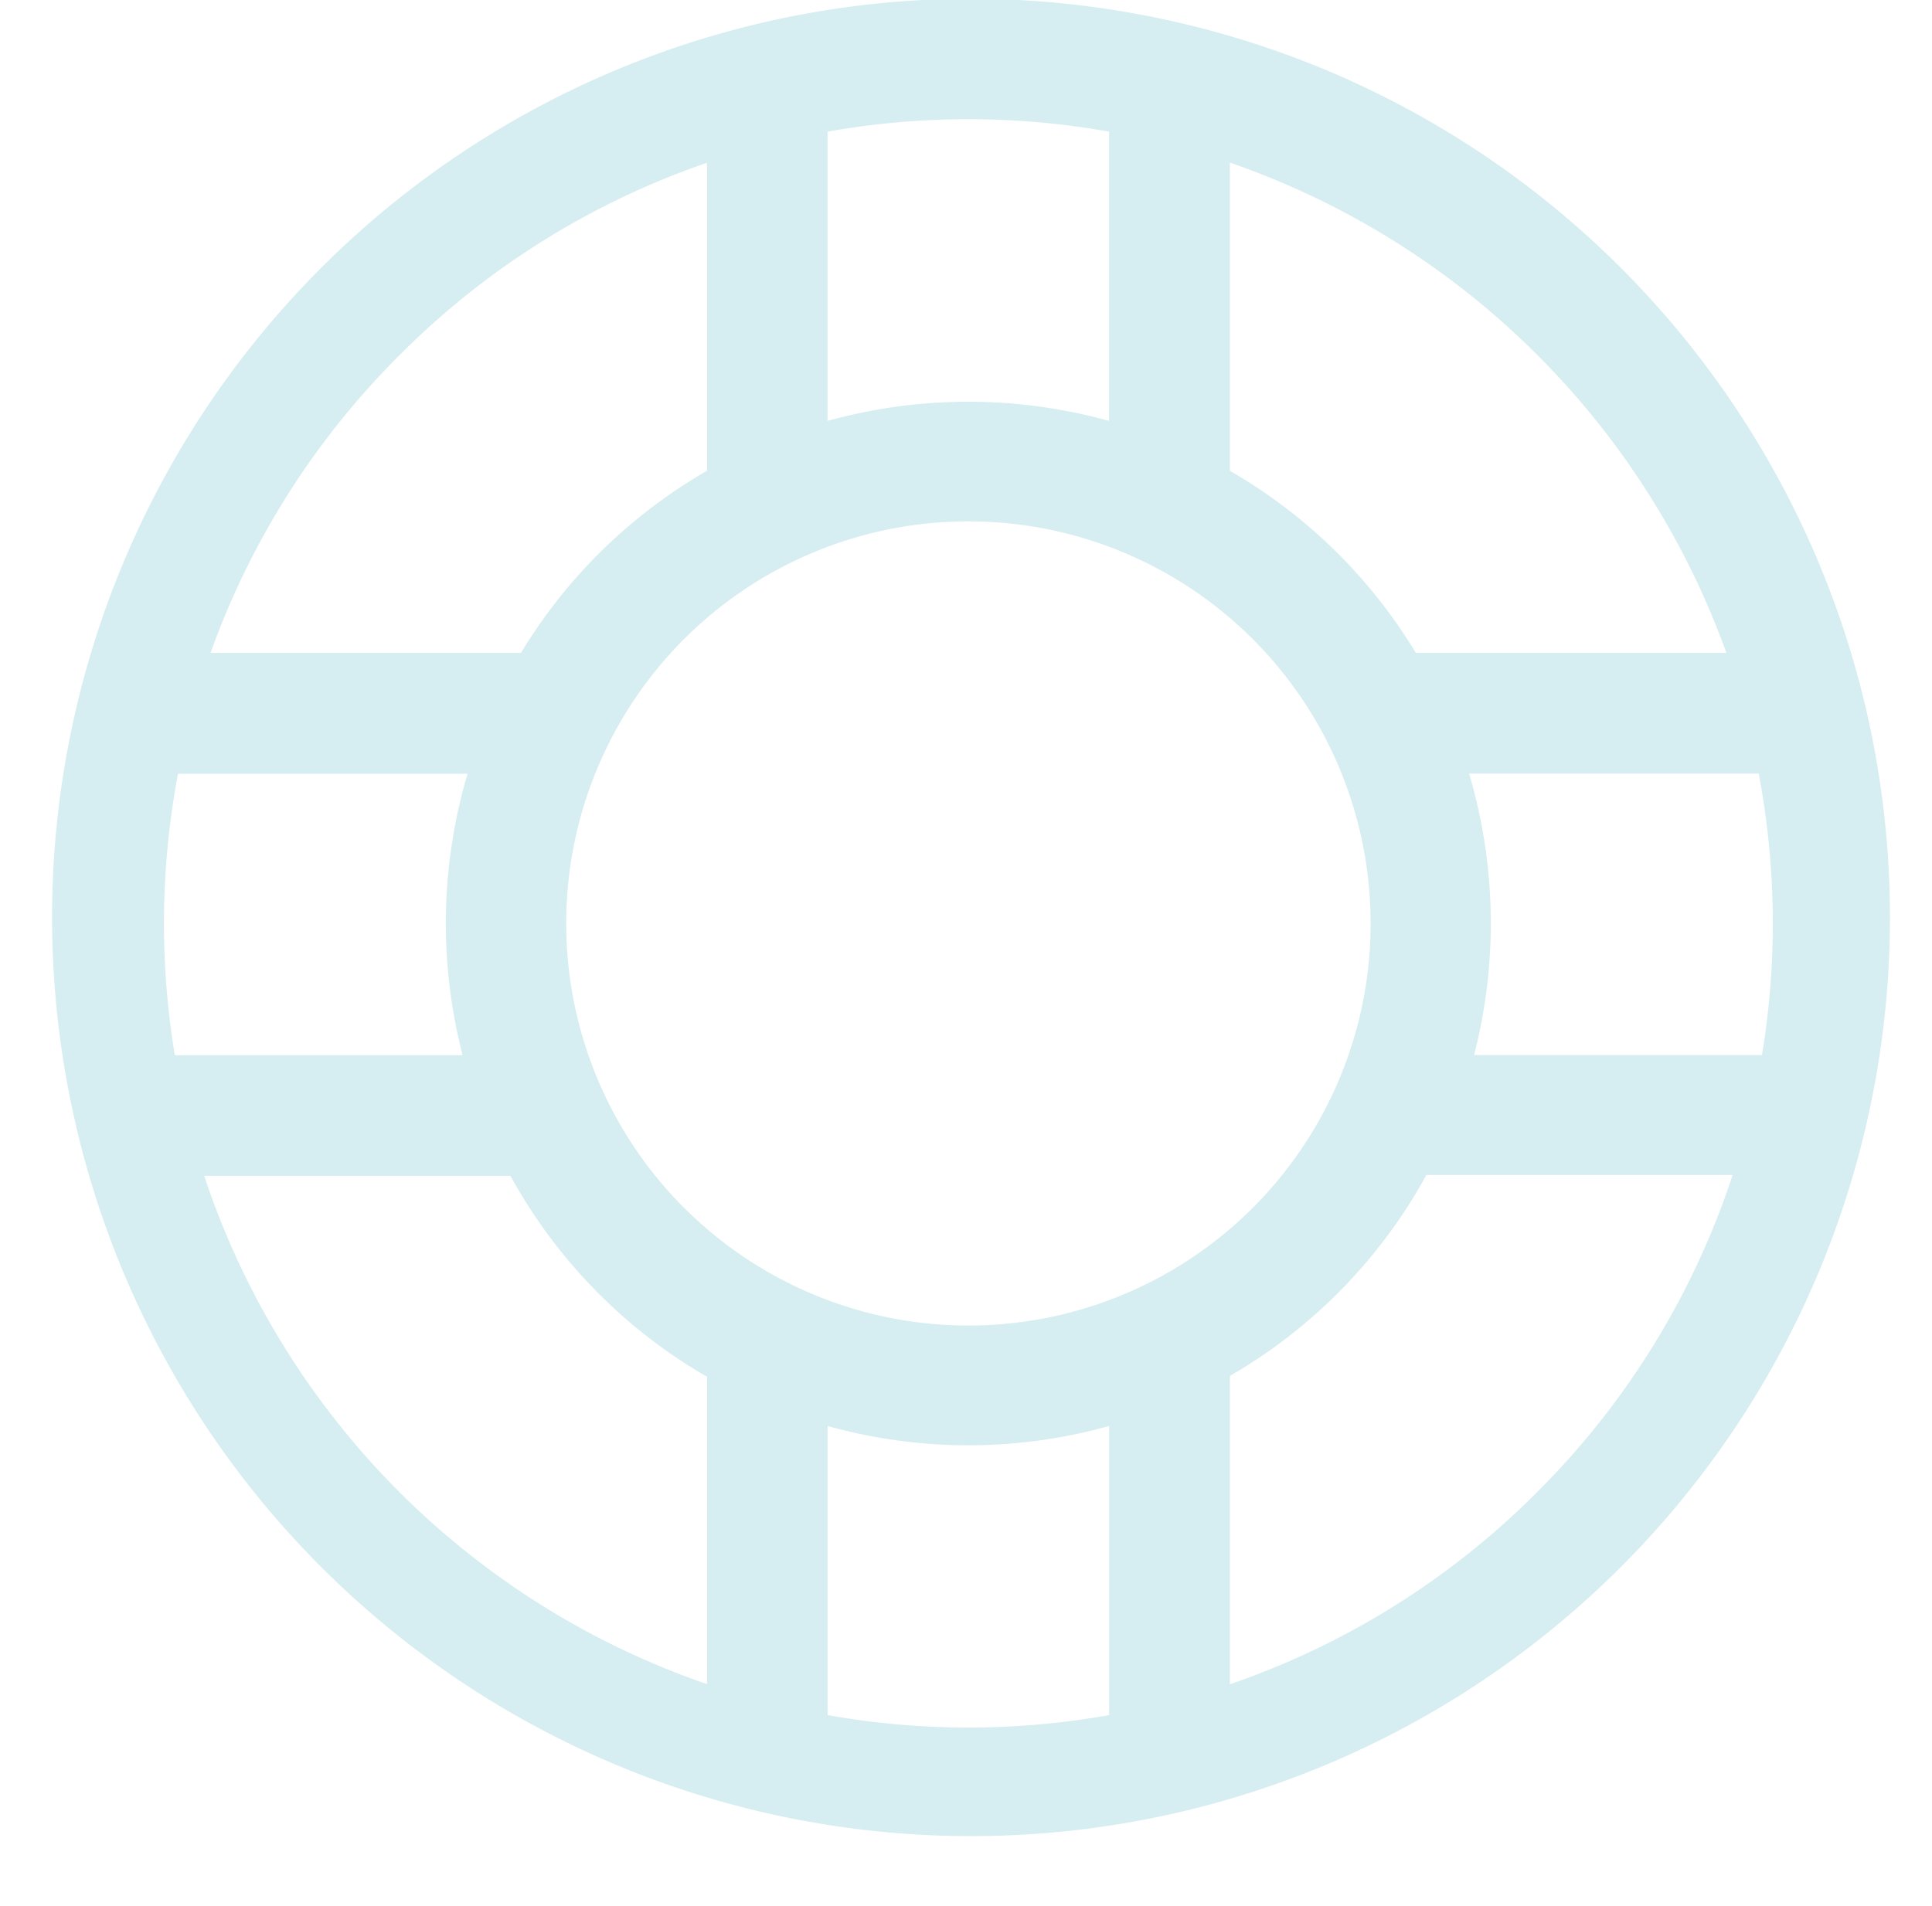 <svg xmlns="http://www.w3.org/2000/svg" xmlns:xlink="http://www.w3.org/1999/xlink" width="50" height="49.349" viewBox="0 0 50 49.349"><defs><clipPath id="a"><rect width="50" height="49.349" transform="translate(422 277)" fill="#d6eef1"/></clipPath></defs><g transform="translate(-422 -277)" clip-path="url(#a)"><g transform="translate(421.087 276.962)"><path d="M116.311,22.4a23.782,23.782,0,1,0,9.168,1.809,23.941,23.941,0,0,0-9.168-1.809Zm3.643,3.445v7.484a13.624,13.624,0,0,0-7.286,0V25.841a20.763,20.763,0,0,1,7.286,0Zm-11,27.854a10.409,10.409,0,1,1,7.359,3.048A10.409,10.409,0,0,1,108.952,53.695Zm-7.359-22.077a20.726,20.726,0,0,1,7.952-4.975V34.62a13.494,13.494,0,0,0-4.814,4.715H96.7a20.74,20.74,0,0,1,4.9-7.718Zm1.629,18.127H95.775a20.851,20.851,0,0,1,.083-7.286h7.494A13.634,13.634,0,0,0,103.222,49.745Zm-6.688,3.123h7.926a13.482,13.482,0,0,0,5.085,5.2v7.957A20.864,20.864,0,0,1,96.534,52.868Zm16.134,13.964V59.347a13.531,13.531,0,0,0,7.286,0v7.484A20.763,20.763,0,0,1,112.668,66.831Zm18.362-5.777a20.726,20.726,0,0,1-7.952,4.975V58.051a13.477,13.477,0,0,0,5.085-5.2h7.926a20.72,20.72,0,0,1-5.059,8.207Zm-1.759-18.6h7.494a20.851,20.851,0,0,1,.084,7.286H129.4A13.634,13.634,0,0,0,129.271,42.459Zm6.657-3.123h-8.036a13.472,13.472,0,0,0-4.814-4.715V26.642a20.923,20.923,0,0,1,12.85,12.693Z" transform="translate(-90.338 -22.395)" fill="#d6eef1"/><g transform="translate(0.08 55.839)"><path d="M3.006-18.955a1.236,1.236,0,0,1-.282.1,1.266,1.266,0,0,1-.3.036,1.042,1.042,0,0,1-.751-.264.948.948,0,0,1-.277-.719.946.946,0,0,1,.277-.719,1.039,1.039,0,0,1,.751-.266,1.266,1.266,0,0,1,.3.036,1.236,1.236,0,0,1,.282.1v.392a1.116,1.116,0,0,0-.269-.135.886.886,0,0,0-.279-.044.521.521,0,0,0-.411.168.667.667,0,0,0-.15.462.67.67,0,0,0,.15.462.523.523,0,0,0,.411.167.907.907,0,0,0,.279-.042,1.085,1.085,0,0,0,.269-.137Z" transform="translate(-1.391 20.781)" fill="#d6eef1"/></g><g transform="translate(2.08 56.312)"><path d="M3.416-15.265a.629.629,0,0,0-.121-.041.5.5,0,0,0-.118-.015.331.331,0,0,0-.27.113.484.484,0,0,0-.094.321v.656H2.359v-1.423h.455v.234a.578.578,0,0,1,.2-.2.542.542,0,0,1,.273-.065l.049,0,.078.007Z" transform="translate(-2.359 15.687)" fill="#d6eef1"/></g><g transform="translate(3.256 56.312)"><path d="M2.731-14.945v.131H1.667a.338.338,0,0,0,.116.24.429.429,0,0,0,.277.08,1.071,1.071,0,0,0,.293-.042,1.553,1.553,0,0,0,.309-.129v.35a1.917,1.917,0,0,1-.322.091,1.673,1.673,0,0,1-.322.032.859.859,0,0,1-.6-.2.71.71,0,0,1-.213-.55.717.717,0,0,1,.211-.547.8.8,0,0,1,.578-.2.724.724,0,0,1,.537.2.73.73,0,0,1,.2.539ZM2.263-15.1a.288.288,0,0,0-.076-.208.26.26,0,0,0-.2-.08.31.31,0,0,0-.215.074.341.341,0,0,0-.1.213Z" transform="translate(-1.203 15.688)" fill="#d6eef1"/></g><g transform="translate(5.02 56.312)"><path d="M1.948-14.87a.392.392,0,0,0-.215.048.16.16,0,0,0-.071.142.169.169,0,0,0,.058.137.243.243,0,0,0,.16.048.287.287,0,0,0,.216-.091.322.322,0,0,0,.089-.231v-.052Zm.694-.171v.812H2.185v-.211a.588.588,0,0,1-.206.189.616.616,0,0,1-.279.058.506.506,0,0,1-.359-.128.437.437,0,0,1-.138-.335.411.411,0,0,1,.171-.366.979.979,0,0,1,.542-.118h.269v-.036a.168.168,0,0,0-.086-.157.54.54,0,0,0-.266-.051,1.223,1.223,0,0,0-.273.029.942.942,0,0,0-.232.087v-.347a2.767,2.767,0,0,1,.292-.054,2.387,2.387,0,0,1,.3-.019.821.821,0,0,1,.555.152.629.629,0,0,1,.171.494Z" transform="translate(-1.203 15.688)" fill="#d6eef1"/></g><g transform="translate(6.699 55.943)"><path d="M1.056-19.656v.4h.469v.325H1.056v.6a.176.176,0,0,0,.039.134.245.245,0,0,0,.155.035h.234v.325H1.1a.534.534,0,0,1-.383-.112A.531.531,0,0,1,.6-18.323v-.6H.375v-.325H.6v-.4Z" transform="translate(-0.375 19.656)" fill="#d6eef1"/></g><g transform="translate(8.021 56.312)"><path d="M2.731-14.945v.131H1.667a.338.338,0,0,0,.116.24.429.429,0,0,0,.277.08,1.071,1.071,0,0,0,.293-.042,1.553,1.553,0,0,0,.309-.129v.35a1.917,1.917,0,0,1-.322.091,1.673,1.673,0,0,1-.322.032.859.859,0,0,1-.6-.2.71.71,0,0,1-.213-.55.717.717,0,0,1,.211-.547.8.8,0,0,1,.578-.2.724.724,0,0,1,.537.2.73.73,0,0,1,.2.539ZM2.263-15.1a.288.288,0,0,0-.076-.208.26.26,0,0,0-.2-.08.31.31,0,0,0-.215.074.341.341,0,0,0-.1.213Z" transform="translate(-1.203 15.688)" fill="#d6eef1"/></g><g transform="translate(9.791 55.792)"><path d="M2.335-20.519v-.762h.457V-19.3H2.335v-.206a.6.6,0,0,1-.206.184.572.572,0,0,1-.263.058.529.529,0,0,1-.431-.209.828.828,0,0,1-.168-.537.831.831,0,0,1,.168-.539.529.529,0,0,1,.431-.209.555.555,0,0,1,.261.06.63.63,0,0,1,.208.183Zm-.3.922a.258.258,0,0,0,.222-.106.53.53,0,0,0,.077-.311.524.524,0,0,0-.077-.309.257.257,0,0,0-.222-.107.256.256,0,0,0-.222.107.521.521,0,0,0-.077.309.527.527,0,0,0,.077.311A.257.257,0,0,0,2.036-19.6Z" transform="translate(-1.266 21.281)" fill="#d6eef1"/></g><g transform="translate(12.662 55.792)"><path d="M3.116-19.6A.259.259,0,0,0,3.34-19.7a.53.53,0,0,0,.077-.311.524.524,0,0,0-.077-.309.259.259,0,0,0-.224-.107.262.262,0,0,0-.225.107.526.526,0,0,0-.077.309.524.524,0,0,0,.077.309.261.261,0,0,0,.225.107Zm-.3-.922a.644.644,0,0,1,.208-.183.563.563,0,0,1,.263-.06.531.531,0,0,1,.433.209.833.833,0,0,1,.168.539.83.83,0,0,1-.168.537.531.531,0,0,1-.433.209.576.576,0,0,1-.263-.058.629.629,0,0,1-.208-.184v.206H2.359v-1.978h.455Z" transform="translate(-2.359 21.281)" fill="#d6eef1"/></g><g transform="translate(14.337 56.347)"><path d="M.344-15.312H.8l.383.966.325-.966h.455l-.6,1.558a.76.76,0,0,1-.211.331.494.494,0,0,1-.317.1H.572v-.3H.714a.294.294,0,0,0,.168-.038.237.237,0,0,0,.083-.131l.013-.039Z" transform="translate(-0.344 15.312)" fill="#d6eef1"/></g><g transform="translate(17.147 55.874)"><path d="M2.578-20.406H3.2l.433,1.015.434-1.015h.622v1.9H4.225V-19.9l-.437,1.024H3.478L3.041-19.9v1.388H2.578Z" transform="translate(-2.578 20.406)" fill="#d6eef1"/></g><g transform="translate(19.609 56.312)"><path d="M1.948-14.87a.392.392,0,0,0-.215.048.16.16,0,0,0-.071.142.169.169,0,0,0,.058.137.243.243,0,0,0,.16.048.287.287,0,0,0,.216-.091.322.322,0,0,0,.089-.231v-.052Zm.694-.171v.812H2.185v-.211a.588.588,0,0,1-.206.189.616.616,0,0,1-.279.058.506.506,0,0,1-.359-.128.437.437,0,0,1-.138-.335.411.411,0,0,1,.171-.366.979.979,0,0,1,.542-.118h.269v-.036a.168.168,0,0,0-.086-.157.54.54,0,0,0-.266-.051,1.223,1.223,0,0,0-.273.029.942.942,0,0,0-.232.087v-.347a2.767,2.767,0,0,1,.292-.054,2.387,2.387,0,0,1,.3-.019.821.821,0,0,1,.555.152.629.629,0,0,1,.171.494Z" transform="translate(-1.203 15.688)" fill="#d6eef1"/></g><g transform="translate(21.472 56.312)"><path d="M3.79-15.1v.867H3.332v-.664a2.434,2.434,0,0,0-.009-.254.273.273,0,0,0-.029-.1.185.185,0,0,0-.073-.068.213.213,0,0,0-.1-.025.263.263,0,0,0-.224.11.5.5,0,0,0-.081.3v.7H2.359v-1.423h.455v.208a.726.726,0,0,1,.218-.183.553.553,0,0,1,.256-.06.461.461,0,0,1,.375.152.664.664,0,0,1,.128.439Z" transform="translate(-2.359 15.687)" fill="#d6eef1"/></g><g transform="translate(23.217 56.312)"><path d="M1.987-15.363a.268.268,0,0,0-.231.109.524.524,0,0,0-.08.314.524.524,0,0,0,.08.314.269.269,0,0,0,.231.107.263.263,0,0,0,.227-.107.526.526,0,0,0,.08-.314.526.526,0,0,0-.08-.314A.262.262,0,0,0,1.987-15.363Zm0-.325a.793.793,0,0,1,.574.2.725.725,0,0,1,.206.549.727.727,0,0,1-.206.549.8.8,0,0,1-.574.2.8.8,0,0,1-.576-.2A.723.723,0,0,1,1.2-14.94a.721.721,0,0,1,.208-.549A.8.8,0,0,1,1.987-15.688Z" transform="translate(-1.203 15.688)" fill="#d6eef1"/></g><g transform="translate(25.112 55.792)"><path d="M3.79-20.17v.867H3.332v-.661a2.472,2.472,0,0,0-.009-.257.273.273,0,0,0-.029-.1.185.185,0,0,0-.073-.068.213.213,0,0,0-.1-.025.263.263,0,0,0-.224.11.5.5,0,0,0-.081.3v.7H2.359v-1.978h.455v.762a.726.726,0,0,1,.218-.183.553.553,0,0,1,.256-.06.461.461,0,0,1,.375.152.664.664,0,0,1,.128.439Z" transform="translate(-2.359 21.281)" fill="#d6eef1"/></g><g transform="translate(26.857 56.312)"><path d="M1.948-14.87a.392.392,0,0,0-.215.048.16.16,0,0,0-.071.142.169.169,0,0,0,.058.137.243.243,0,0,0,.16.048.287.287,0,0,0,.216-.091.322.322,0,0,0,.089-.231v-.052Zm.694-.171v.812H2.185v-.211a.588.588,0,0,1-.206.189.616.616,0,0,1-.279.058.506.506,0,0,1-.359-.128.437.437,0,0,1-.138-.335.411.411,0,0,1,.171-.366.979.979,0,0,1,.542-.118h.269v-.036a.168.168,0,0,0-.086-.157.54.54,0,0,0-.266-.051,1.223,1.223,0,0,0-.273.029.942.942,0,0,0-.232.087v-.347a2.767,2.767,0,0,1,.292-.054,2.387,2.387,0,0,1,.3-.019.821.821,0,0,1,.555.152.629.629,0,0,1,.171.494Z" transform="translate(-1.203 15.688)" fill="#d6eef1"/></g><g transform="translate(28.721 56.312)"><path d="M3.416-15.265a.629.629,0,0,0-.121-.041.5.5,0,0,0-.118-.015.331.331,0,0,0-.27.113.484.484,0,0,0-.094.321v.656H2.359v-1.423h.455v.234a.578.578,0,0,1,.2-.2.542.542,0,0,1,.273-.065l.049,0,.078.007Z" transform="translate(-2.359 15.687)" fill="#d6eef1"/></g><g transform="translate(29.897 56.312)"><path d="M1.948-14.87a.392.392,0,0,0-.215.048.16.16,0,0,0-.071.142.169.169,0,0,0,.058.137.243.243,0,0,0,.16.048.287.287,0,0,0,.216-.091.322.322,0,0,0,.089-.231v-.052Zm.694-.171v.812H2.185v-.211a.588.588,0,0,1-.206.189.616.616,0,0,1-.279.058.506.506,0,0,1-.359-.128.437.437,0,0,1-.138-.335.411.411,0,0,1,.171-.366.979.979,0,0,1,.542-.118h.269v-.036a.168.168,0,0,0-.086-.157.54.54,0,0,0-.266-.051,1.223,1.223,0,0,0-.273.029.942.942,0,0,0-.232.087v-.347a2.767,2.767,0,0,1,.292-.054,2.387,2.387,0,0,1,.3-.019.821.821,0,0,1,.555.152.629.629,0,0,1,.171.494Z" transform="translate(-1.203 15.688)" fill="#d6eef1"/></g><g transform="translate(0 58.394)"><path d="M1.637-21.281v.3H1.385a.2.2,0,0,0-.135.035.16.16,0,0,0-.038.122v.1H1.6v.325H1.212v1.1H.758v-1.1H.531v-.325H.758v-.1a.431.431,0,0,1,.129-.344.6.6,0,0,1,.4-.112Z" transform="translate(-0.531 21.281)" fill="#d6eef1"/></g><g transform="translate(1.302 58.914)"><path d="M3.416-15.265a.629.629,0,0,0-.121-.041.5.5,0,0,0-.118-.015.331.331,0,0,0-.27.113.484.484,0,0,0-.094.321v.656H2.359v-1.423h.455v.234a.578.578,0,0,1,.2-.2.542.542,0,0,1,.273-.065l.049,0,.078.007Z" transform="translate(-2.359 15.687)" fill="#d6eef1"/></g><g transform="translate(2.478 58.914)"><path d="M1.987-15.363a.268.268,0,0,0-.231.109.524.524,0,0,0-.08.314.524.524,0,0,0,.08.314.269.269,0,0,0,.231.107.263.263,0,0,0,.227-.107.526.526,0,0,0,.08-.314.526.526,0,0,0-.08-.314A.262.262,0,0,0,1.987-15.363Zm0-.325a.793.793,0,0,1,.574.2.725.725,0,0,1,.206.549.727.727,0,0,1-.206.549.8.8,0,0,1-.574.2.8.8,0,0,1-.576-.2A.723.723,0,0,1,1.2-14.94a.721.721,0,0,1,.208-.549A.8.8,0,0,1,1.987-15.688Z" transform="translate(-1.203 15.688)" fill="#d6eef1"/></g><g transform="translate(4.37 58.914)"><path d="M3.65-15.416a.616.616,0,0,1,.2-.2.507.507,0,0,1,.261-.07.46.46,0,0,1,.373.152.658.658,0,0,1,.129.439v.867H4.161v-.775c0-.012,0-.03,0-.052a.4.4,0,0,0-.045-.218.156.156,0,0,0-.142-.068.227.227,0,0,0-.2.107.558.558,0,0,0-.073.308v.7H3.244v-.742a.707.707,0,0,0-.041-.3.155.155,0,0,0-.145-.068.228.228,0,0,0-.2.107.549.549,0,0,0-.071.306v.7H2.328v-1.423h.457v.208a.591.591,0,0,1,.192-.182.482.482,0,0,1,.24-.061.483.483,0,0,1,.261.071.448.448,0,0,1,.171.2Z" transform="translate(-2.328 15.688)" fill="#d6eef1"/></g><g transform="translate(7.806 58.545)"><path d="M1.056-19.656v.4h.469v.325H1.056v.6a.176.176,0,0,0,.039.134.245.245,0,0,0,.155.035h.234v.325H1.1a.534.534,0,0,1-.383-.112A.531.531,0,0,1,.6-18.323v-.6H.375v-.325H.6v-.4Z" transform="translate(-0.375 19.656)" fill="#d6eef1"/></g><g transform="translate(9.234 58.394)"><path d="M3.79-20.17v.867H3.332v-.661a2.472,2.472,0,0,0-.009-.257.273.273,0,0,0-.029-.1.185.185,0,0,0-.073-.068.213.213,0,0,0-.1-.025.263.263,0,0,0-.224.11.5.5,0,0,0-.081.3v.7H2.359v-1.978h.455v.762a.726.726,0,0,1,.218-.183.553.553,0,0,1,.256-.06.461.461,0,0,1,.375.152.664.664,0,0,1,.128.439Z" transform="translate(-2.359 21.281)" fill="#d6eef1"/></g><g transform="translate(10.98 58.914)"><path d="M2.731-14.945v.131H1.667a.338.338,0,0,0,.116.24.429.429,0,0,0,.277.08,1.071,1.071,0,0,0,.293-.042,1.553,1.553,0,0,0,.309-.129v.35a1.917,1.917,0,0,1-.322.091,1.673,1.673,0,0,1-.322.032.859.859,0,0,1-.6-.2.71.71,0,0,1-.213-.55.717.717,0,0,1,.211-.547.8.8,0,0,1,.578-.2.724.724,0,0,1,.537.2.73.73,0,0,1,.2.539ZM2.263-15.1a.288.288,0,0,0-.076-.208.26.26,0,0,0-.2-.08.31.31,0,0,0-.215.074.341.341,0,0,0-.1.213Z" transform="translate(-1.203 15.688)" fill="#d6eef1"/></g><g transform="translate(13.778 58.476)"><path d="M2.578-20.406h.546l.69,1.3v-1.3h.463v1.9H3.731l-.69-1.3v1.3H2.578Z" transform="translate(-2.578 20.406)" fill="#d6eef1"/></g><g transform="translate(15.828 58.914)"><path d="M1.987-15.363a.268.268,0,0,0-.231.109.524.524,0,0,0-.08.314.524.524,0,0,0,.08.314.269.269,0,0,0,.231.107.263.263,0,0,0,.227-.107.526.526,0,0,0,.08-.314.526.526,0,0,0-.08-.314A.262.262,0,0,0,1.987-15.363Zm0-.325a.793.793,0,0,1,.574.2.725.725,0,0,1,.206.549.727.727,0,0,1-.206.549.8.8,0,0,1-.574.2.8.8,0,0,1-.576-.2A.723.723,0,0,1,1.2-14.94a.721.721,0,0,1,.208-.549A.8.8,0,0,1,1.987-15.688Z" transform="translate(-1.203 15.688)" fill="#d6eef1"/></g><g transform="translate(17.708 58.949)"><path d="M2.188-14.444v-.868h.457v.142c0,.078,0,.174,0,.29s0,.194,0,.232a2.445,2.445,0,0,0,.009.248.286.286,0,0,0,.03.109.2.2,0,0,0,.074.07.219.219,0,0,0,.1.023.264.264,0,0,0,.224-.109.5.5,0,0,0,.081-.3v-.7h.455v1.423H3.163V-14.1a.715.715,0,0,1-.218.184.558.558,0,0,1-.254.058A.465.465,0,0,1,2.317-14a.658.658,0,0,1-.129-.44Z" transform="translate(-2.188 15.313)" fill="#d6eef1"/></g><g transform="translate(19.576 58.914)"><path d="M3.79-15.1v.867H3.332v-.664a2.434,2.434,0,0,0-.009-.254.273.273,0,0,0-.029-.1.185.185,0,0,0-.073-.068.213.213,0,0,0-.1-.025.263.263,0,0,0-.224.11.5.5,0,0,0-.081.3v.7H2.359v-1.423h.455v.208a.726.726,0,0,1,.218-.183.553.553,0,0,1,.256-.06.461.461,0,0,1,.375.152.664.664,0,0,1,.128.439Z" transform="translate(-2.359 15.687)" fill="#d6eef1"/></g><g transform="translate(22.355 58.476)"><path d="M2.578-20.406H3.39a.844.844,0,0,1,.555.161.559.559,0,0,1,.195.457.562.562,0,0,1-.195.459.844.844,0,0,1-.555.161H3.066v.658H2.578Zm.488.354v.53h.272a.316.316,0,0,0,.219-.07.249.249,0,0,0,.078-.2.247.247,0,0,0-.078-.2.321.321,0,0,0-.219-.068Z" transform="translate(-2.578 20.406)" fill="#d6eef1"/></g><g transform="translate(24.242 58.914)"><path d="M3.416-15.265a.629.629,0,0,0-.121-.041.5.5,0,0,0-.118-.015.331.331,0,0,0-.27.113.484.484,0,0,0-.094.321v.656H2.359v-1.423h.455v.234a.578.578,0,0,1,.2-.2.542.542,0,0,1,.273-.065l.049,0,.078.007Z" transform="translate(-2.359 15.687)" fill="#d6eef1"/></g><g transform="translate(25.417 58.914)"><path d="M1.987-15.363a.268.268,0,0,0-.231.109.524.524,0,0,0-.08.314.524.524,0,0,0,.08.314.269.269,0,0,0,.231.107.263.263,0,0,0,.227-.107.526.526,0,0,0,.08-.314.526.526,0,0,0-.08-.314A.262.262,0,0,0,1.987-15.363Zm0-.325a.793.793,0,0,1,.574.2.725.725,0,0,1,.206.549.727.727,0,0,1-.206.549.8.8,0,0,1-.574.2.8.8,0,0,1-.576-.2A.723.723,0,0,1,1.2-14.94a.721.721,0,0,1,.208-.549A.8.8,0,0,1,1.987-15.688Z" transform="translate(-1.203 15.688)" fill="#d6eef1"/></g><g transform="translate(27.007 58.394)"><path d="M-.631-20.726h.455v1.4a.628.628,0,0,1-.138.437.51.51,0,0,1-.4.151H-.937v-.3h.08A.222.222,0,0,0-.68-19.1a.38.38,0,0,0,.049-.231Zm0-.555h.455v.372H-.631Z" transform="translate(0.937 21.281)" fill="#d6eef1"/></g><g transform="translate(28.097 58.914)"><path d="M2.731-14.945v.131H1.667a.338.338,0,0,0,.116.24.429.429,0,0,0,.277.08,1.071,1.071,0,0,0,.293-.042,1.553,1.553,0,0,0,.309-.129v.35a1.917,1.917,0,0,1-.322.091,1.673,1.673,0,0,1-.322.032.859.859,0,0,1-.6-.2.71.71,0,0,1-.213-.55.717.717,0,0,1,.211-.547.8.8,0,0,1,.578-.2.724.724,0,0,1,.537.2.73.73,0,0,1,.2.539ZM2.263-15.1a.288.288,0,0,0-.076-.208.26.26,0,0,0-.2-.08.31.31,0,0,0-.215.074.341.341,0,0,0-.1.213Z" transform="translate(-1.203 15.688)" fill="#d6eef1"/></g><g transform="translate(29.862 58.914)"><path d="M2.459-15.607v.37a.707.707,0,0,0-.186-.094.616.616,0,0,0-.193-.03.393.393,0,0,0-.3.112.43.43,0,0,0-.106.311.432.432,0,0,0,.106.311.4.4,0,0,0,.3.11.663.663,0,0,0,.2-.03.6.6,0,0,0,.177-.094v.372a1.23,1.23,0,0,1-.216.058,1.212,1.212,0,0,1-.221.02.864.864,0,0,1-.6-.2.7.7,0,0,1-.216-.549.707.707,0,0,1,.216-.55.865.865,0,0,1,.6-.2,1.212,1.212,0,0,1,.221.02,1.215,1.215,0,0,1,.216.06Z" transform="translate(-1.203 15.687)" fill="#d6eef1"/></g><g transform="translate(31.328 58.545)"><path d="M1.056-19.656v.4h.469v.325H1.056v.6a.176.176,0,0,0,.039.134.245.245,0,0,0,.155.035h.234v.325H1.1a.534.534,0,0,1-.383-.112A.531.531,0,0,1,.6-18.323v-.6H.375v-.325H.6v-.4Z" transform="translate(-0.375 19.656)" fill="#d6eef1"/></g></g></g></svg>